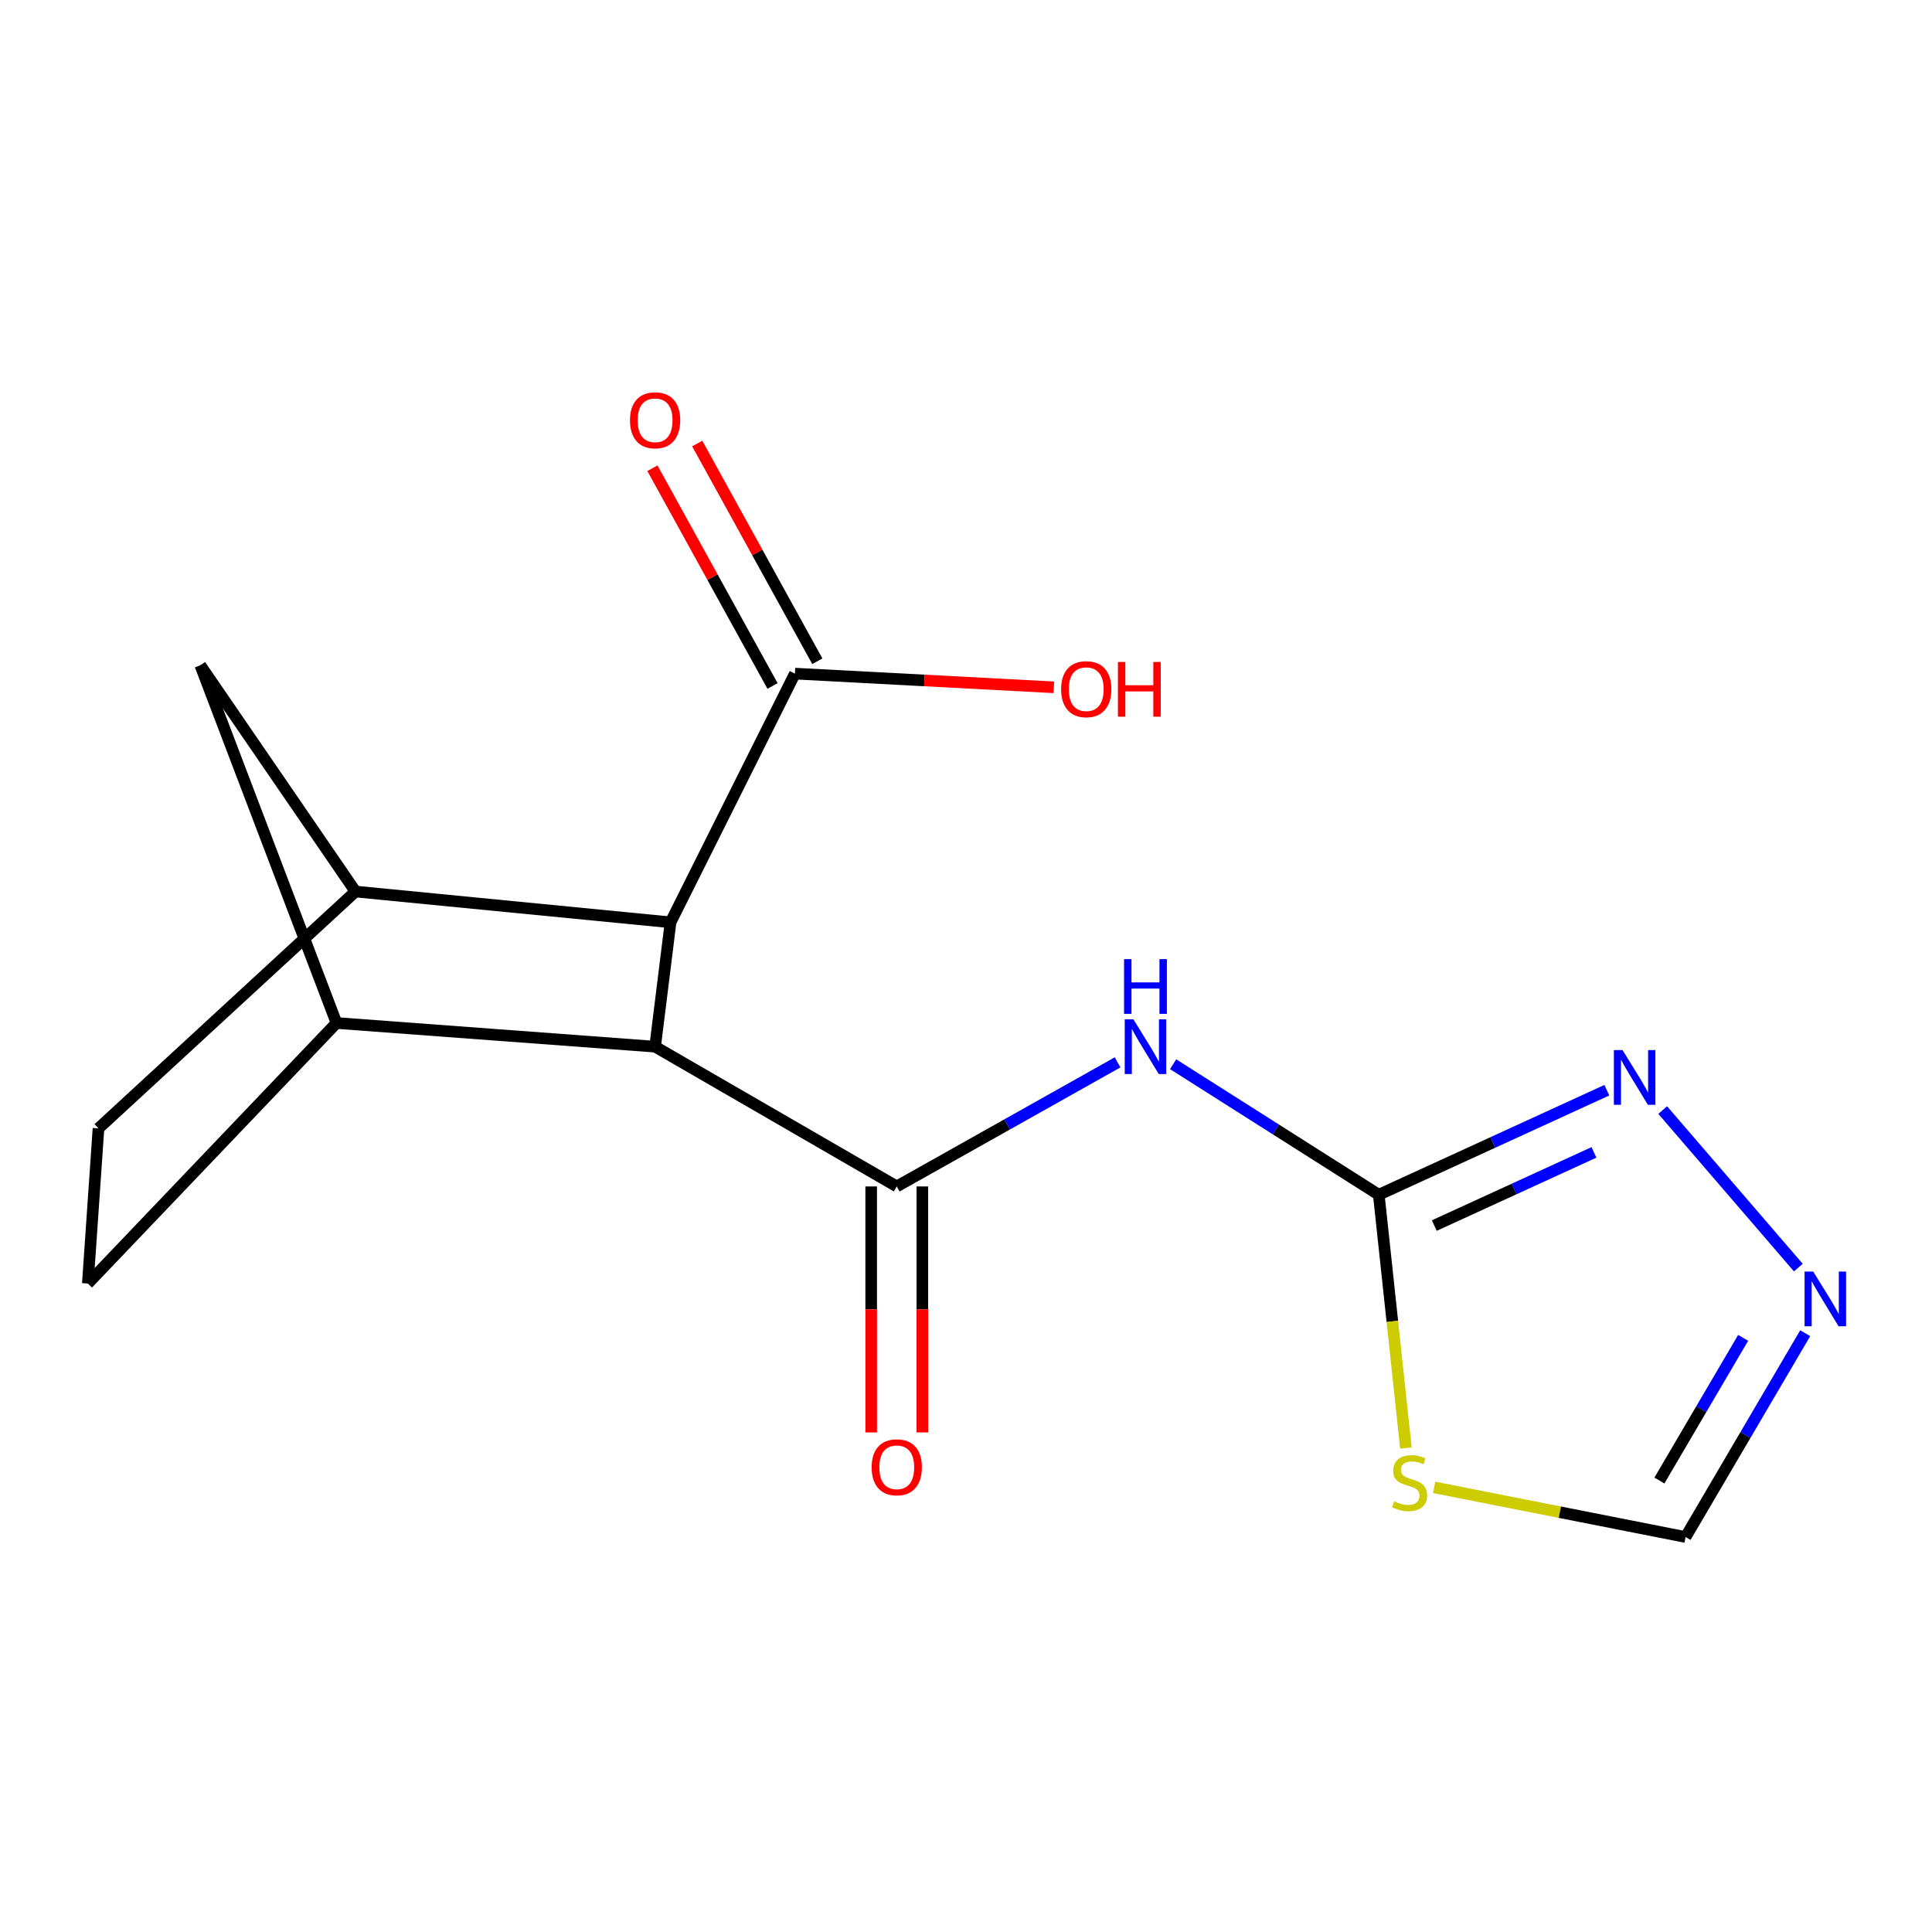 <?xml version='1.0' encoding='iso-8859-1'?>
<svg version='1.1' baseProfile='full'
              xmlns='http://www.w3.org/2000/svg'
                      xmlns:rdkit='http://www.rdkit.org/xml'
                      xmlns:xlink='http://www.w3.org/1999/xlink'
                  xml:space='preserve'
width='1000px' height='1000px' viewBox='0 0 1000 1000'>
<!-- END OF HEADER -->
<rect style='opacity:1.0;fill:#FFFFFF;stroke:none' width='1000' height='1000' x='0' y='0'> </rect>
<path class='bond-0' d='M 464.164,614.099 L 521.314,581.984' style='fill:none;fill-rule:evenodd;stroke:#000000;stroke-width:6px;stroke-linecap:butt;stroke-linejoin:miter;stroke-opacity:1' />
<path class='bond-0' d='M 521.314,581.984 L 578.465,549.869' style='fill:none;fill-rule:evenodd;stroke:#0000FF;stroke-width:6px;stroke-linecap:butt;stroke-linejoin:miter;stroke-opacity:1' />
<path class='bond-2' d='M 464.164,614.099 L 339.081,541.759' style='fill:none;fill-rule:evenodd;stroke:#000000;stroke-width:6px;stroke-linecap:butt;stroke-linejoin:miter;stroke-opacity:1' />
<path class='bond-12' d='M 450.923,614.099 L 450.923,677.764' style='fill:none;fill-rule:evenodd;stroke:#000000;stroke-width:6px;stroke-linecap:butt;stroke-linejoin:miter;stroke-opacity:1' />
<path class='bond-12' d='M 450.923,677.764 L 450.923,741.43' style='fill:none;fill-rule:evenodd;stroke:#FF0000;stroke-width:6px;stroke-linecap:butt;stroke-linejoin:miter;stroke-opacity:1' />
<path class='bond-12' d='M 477.405,614.099 L 477.405,677.764' style='fill:none;fill-rule:evenodd;stroke:#000000;stroke-width:6px;stroke-linecap:butt;stroke-linejoin:miter;stroke-opacity:1' />
<path class='bond-12' d='M 477.405,677.764 L 477.405,741.43' style='fill:none;fill-rule:evenodd;stroke:#FF0000;stroke-width:6px;stroke-linecap:butt;stroke-linejoin:miter;stroke-opacity:1' />
<path class='bond-1' d='M 607.212,550.844 L 660.433,584.619' style='fill:none;fill-rule:evenodd;stroke:#0000FF;stroke-width:6px;stroke-linecap:butt;stroke-linejoin:miter;stroke-opacity:1' />
<path class='bond-1' d='M 660.433,584.619 L 713.654,618.395' style='fill:none;fill-rule:evenodd;stroke:#000000;stroke-width:6px;stroke-linecap:butt;stroke-linejoin:miter;stroke-opacity:1' />
<path class='bond-3' d='M 713.654,618.395 L 720.672,683.943' style='fill:none;fill-rule:evenodd;stroke:#000000;stroke-width:6px;stroke-linecap:butt;stroke-linejoin:miter;stroke-opacity:1' />
<path class='bond-3' d='M 720.672,683.943 L 727.689,749.491' style='fill:none;fill-rule:evenodd;stroke:#CCCC00;stroke-width:6px;stroke-linecap:butt;stroke-linejoin:miter;stroke-opacity:1' />
<path class='bond-6' d='M 713.654,618.395 L 772.675,591.34' style='fill:none;fill-rule:evenodd;stroke:#000000;stroke-width:6px;stroke-linecap:butt;stroke-linejoin:miter;stroke-opacity:1' />
<path class='bond-6' d='M 772.675,591.34 L 831.697,564.285' style='fill:none;fill-rule:evenodd;stroke:#0000FF;stroke-width:6px;stroke-linecap:butt;stroke-linejoin:miter;stroke-opacity:1' />
<path class='bond-6' d='M 742.395,634.352 L 783.71,615.413' style='fill:none;fill-rule:evenodd;stroke:#000000;stroke-width:6px;stroke-linecap:butt;stroke-linejoin:miter;stroke-opacity:1' />
<path class='bond-6' d='M 783.71,615.413 L 825.025,596.475' style='fill:none;fill-rule:evenodd;stroke:#0000FF;stroke-width:6px;stroke-linecap:butt;stroke-linejoin:miter;stroke-opacity:1' />
<path class='bond-4' d='M 339.081,541.759 L 347.07,477.393' style='fill:none;fill-rule:evenodd;stroke:#000000;stroke-width:6px;stroke-linecap:butt;stroke-linejoin:miter;stroke-opacity:1' />
<path class='bond-5' d='M 339.081,541.759 L 174.172,529.504' style='fill:none;fill-rule:evenodd;stroke:#000000;stroke-width:6px;stroke-linecap:butt;stroke-linejoin:miter;stroke-opacity:1' />
<path class='bond-11' d='M 742.322,769.867 L 807.382,782.713' style='fill:none;fill-rule:evenodd;stroke:#CCCC00;stroke-width:6px;stroke-linecap:butt;stroke-linejoin:miter;stroke-opacity:1' />
<path class='bond-11' d='M 807.382,782.713 L 872.443,795.559' style='fill:none;fill-rule:evenodd;stroke:#000000;stroke-width:6px;stroke-linecap:butt;stroke-linejoin:miter;stroke-opacity:1' />
<path class='bond-7' d='M 347.07,477.393 L 183.999,461.46' style='fill:none;fill-rule:evenodd;stroke:#000000;stroke-width:6px;stroke-linecap:butt;stroke-linejoin:miter;stroke-opacity:1' />
<path class='bond-9' d='M 347.07,477.393 L 411.45,348.661' style='fill:none;fill-rule:evenodd;stroke:#000000;stroke-width:6px;stroke-linecap:butt;stroke-linejoin:miter;stroke-opacity:1' />
<path class='bond-10' d='M 174.172,529.504 L 103.685,344.35' style='fill:none;fill-rule:evenodd;stroke:#000000;stroke-width:6px;stroke-linecap:butt;stroke-linejoin:miter;stroke-opacity:1' />
<path class='bond-13' d='M 174.172,529.504 L 45.455,664.356' style='fill:none;fill-rule:evenodd;stroke:#000000;stroke-width:6px;stroke-linecap:butt;stroke-linejoin:miter;stroke-opacity:1' />
<path class='bond-8' d='M 860.601,574.558 L 930.817,656.11' style='fill:none;fill-rule:evenodd;stroke:#0000FF;stroke-width:6px;stroke-linecap:butt;stroke-linejoin:miter;stroke-opacity:1' />
<path class='bond-17' d='M 183.999,461.46 L 103.685,344.35' style='fill:none;fill-rule:evenodd;stroke:#000000;stroke-width:6px;stroke-linecap:butt;stroke-linejoin:miter;stroke-opacity:1' />
<path class='bond-18' d='M 183.999,461.46 L 50.972,584.056' style='fill:none;fill-rule:evenodd;stroke:#000000;stroke-width:6px;stroke-linecap:butt;stroke-linejoin:miter;stroke-opacity:1' />
<path class='bond-19' d='M 934.373,690.062 L 903.408,742.811' style='fill:none;fill-rule:evenodd;stroke:#0000FF;stroke-width:6px;stroke-linecap:butt;stroke-linejoin:miter;stroke-opacity:1' />
<path class='bond-19' d='M 903.408,742.811 L 872.443,795.559' style='fill:none;fill-rule:evenodd;stroke:#000000;stroke-width:6px;stroke-linecap:butt;stroke-linejoin:miter;stroke-opacity:1' />
<path class='bond-19' d='M 902.246,692.48 L 880.57,729.404' style='fill:none;fill-rule:evenodd;stroke:#0000FF;stroke-width:6px;stroke-linecap:butt;stroke-linejoin:miter;stroke-opacity:1' />
<path class='bond-19' d='M 880.57,729.404 L 858.895,766.328' style='fill:none;fill-rule:evenodd;stroke:#000000;stroke-width:6px;stroke-linecap:butt;stroke-linejoin:miter;stroke-opacity:1' />
<path class='bond-15' d='M 423.045,342.266 L 391.964,285.917' style='fill:none;fill-rule:evenodd;stroke:#000000;stroke-width:6px;stroke-linecap:butt;stroke-linejoin:miter;stroke-opacity:1' />
<path class='bond-15' d='M 391.964,285.917 L 360.883,229.568' style='fill:none;fill-rule:evenodd;stroke:#FF0000;stroke-width:6px;stroke-linecap:butt;stroke-linejoin:miter;stroke-opacity:1' />
<path class='bond-15' d='M 399.856,355.056 L 368.775,298.707' style='fill:none;fill-rule:evenodd;stroke:#000000;stroke-width:6px;stroke-linecap:butt;stroke-linejoin:miter;stroke-opacity:1' />
<path class='bond-15' d='M 368.775,298.707 L 337.694,242.359' style='fill:none;fill-rule:evenodd;stroke:#FF0000;stroke-width:6px;stroke-linecap:butt;stroke-linejoin:miter;stroke-opacity:1' />
<path class='bond-16' d='M 411.45,348.661 L 478.456,352.204' style='fill:none;fill-rule:evenodd;stroke:#000000;stroke-width:6px;stroke-linecap:butt;stroke-linejoin:miter;stroke-opacity:1' />
<path class='bond-16' d='M 478.456,352.204 L 545.461,355.748' style='fill:none;fill-rule:evenodd;stroke:#FF0000;stroke-width:6px;stroke-linecap:butt;stroke-linejoin:miter;stroke-opacity:1' />
<path class='bond-14' d='M 45.455,664.356 L 50.972,584.056' style='fill:none;fill-rule:evenodd;stroke:#000000;stroke-width:6px;stroke-linecap:butt;stroke-linejoin:miter;stroke-opacity:1' />
<path  class='atom-1' d='M 586.636 527.599
L 595.916 542.599
Q 596.836 544.079, 598.316 546.759
Q 599.796 549.439, 599.876 549.599
L 599.876 527.599
L 603.636 527.599
L 603.636 555.919
L 599.756 555.919
L 589.796 539.519
Q 588.636 537.599, 587.396 535.399
Q 586.196 533.199, 585.836 532.519
L 585.836 555.919
L 582.156 555.919
L 582.156 527.599
L 586.636 527.599
' fill='#0000FF'/>
<path  class='atom-1' d='M 581.816 496.447
L 585.656 496.447
L 585.656 508.487
L 600.136 508.487
L 600.136 496.447
L 603.976 496.447
L 603.976 524.767
L 600.136 524.767
L 600.136 511.687
L 585.656 511.687
L 585.656 524.767
L 581.816 524.767
L 581.816 496.447
' fill='#0000FF'/>
<path  class='atom-4' d='M 721.602 777.076
Q 721.922 777.196, 723.242 777.756
Q 724.562 778.316, 726.002 778.676
Q 727.482 778.996, 728.922 778.996
Q 731.602 778.996, 733.162 777.716
Q 734.722 776.396, 734.722 774.116
Q 734.722 772.556, 733.922 771.596
Q 733.162 770.636, 731.962 770.116
Q 730.762 769.596, 728.762 768.996
Q 726.242 768.236, 724.722 767.516
Q 723.242 766.796, 722.162 765.276
Q 721.122 763.756, 721.122 761.196
Q 721.122 757.636, 723.522 755.436
Q 725.962 753.236, 730.762 753.236
Q 734.042 753.236, 737.762 754.796
L 736.842 757.876
Q 733.442 756.476, 730.882 756.476
Q 728.122 756.476, 726.602 757.636
Q 725.082 758.756, 725.122 760.716
Q 725.122 762.236, 725.882 763.156
Q 726.682 764.076, 727.802 764.596
Q 728.962 765.116, 730.882 765.716
Q 733.442 766.516, 734.962 767.316
Q 736.482 768.116, 737.562 769.756
Q 738.682 771.356, 738.682 774.116
Q 738.682 778.036, 736.042 780.156
Q 733.442 782.236, 729.082 782.236
Q 726.562 782.236, 724.642 781.676
Q 722.762 781.156, 720.522 780.236
L 721.602 777.076
' fill='#CCCC00'/>
<path  class='atom-7' d='M 839.819 543.532
L 849.099 558.532
Q 850.019 560.012, 851.499 562.692
Q 852.979 565.372, 853.059 565.532
L 853.059 543.532
L 856.819 543.532
L 856.819 571.852
L 852.939 571.852
L 842.979 555.452
Q 841.819 553.532, 840.579 551.332
Q 839.379 549.132, 839.019 548.452
L 839.019 571.852
L 835.339 571.852
L 835.339 543.532
L 839.819 543.532
' fill='#0000FF'/>
<path  class='atom-9' d='M 938.523 658.17
L 947.803 673.17
Q 948.723 674.65, 950.203 677.33
Q 951.683 680.01, 951.763 680.17
L 951.763 658.17
L 955.523 658.17
L 955.523 686.49
L 951.643 686.49
L 941.683 670.09
Q 940.523 668.17, 939.283 665.97
Q 938.083 663.77, 937.723 663.09
L 937.723 686.49
L 934.043 686.49
L 934.043 658.17
L 938.523 658.17
' fill='#0000FF'/>
<path  class='atom-13' d='M 451.164 759.462
Q 451.164 752.662, 454.524 748.862
Q 457.884 745.062, 464.164 745.062
Q 470.444 745.062, 473.804 748.862
Q 477.164 752.662, 477.164 759.462
Q 477.164 766.342, 473.764 770.262
Q 470.364 774.142, 464.164 774.142
Q 457.924 774.142, 454.524 770.262
Q 451.164 766.382, 451.164 759.462
M 464.164 770.942
Q 468.484 770.942, 470.804 768.062
Q 473.164 765.142, 473.164 759.462
Q 473.164 753.902, 470.804 751.102
Q 468.484 748.262, 464.164 748.262
Q 459.844 748.262, 457.484 751.062
Q 455.164 753.862, 455.164 759.462
Q 455.164 765.182, 457.484 768.062
Q 459.844 770.942, 464.164 770.942
' fill='#FF0000'/>
<path  class='atom-16' d='M 326.081 217.537
Q 326.081 210.737, 329.441 206.937
Q 332.801 203.137, 339.081 203.137
Q 345.361 203.137, 348.721 206.937
Q 352.081 210.737, 352.081 217.537
Q 352.081 224.417, 348.681 228.337
Q 345.281 232.217, 339.081 232.217
Q 332.841 232.217, 329.441 228.337
Q 326.081 224.457, 326.081 217.537
M 339.081 229.017
Q 343.401 229.017, 345.721 226.137
Q 348.081 223.217, 348.081 217.537
Q 348.081 211.977, 345.721 209.177
Q 343.401 206.337, 339.081 206.337
Q 334.761 206.337, 332.401 209.137
Q 330.081 211.937, 330.081 217.537
Q 330.081 223.257, 332.401 226.137
Q 334.761 229.017, 339.081 229.017
' fill='#FF0000'/>
<path  class='atom-17' d='M 549.236 356.715
Q 549.236 349.915, 552.596 346.115
Q 555.956 342.315, 562.236 342.315
Q 568.516 342.315, 571.876 346.115
Q 575.236 349.915, 575.236 356.715
Q 575.236 363.595, 571.836 367.515
Q 568.436 371.395, 562.236 371.395
Q 555.996 371.395, 552.596 367.515
Q 549.236 363.635, 549.236 356.715
M 562.236 368.195
Q 566.556 368.195, 568.876 365.315
Q 571.236 362.395, 571.236 356.715
Q 571.236 351.155, 568.876 348.355
Q 566.556 345.515, 562.236 345.515
Q 557.916 345.515, 555.556 348.315
Q 553.236 351.115, 553.236 356.715
Q 553.236 362.435, 555.556 365.315
Q 557.916 368.195, 562.236 368.195
' fill='#FF0000'/>
<path  class='atom-17' d='M 578.636 342.635
L 582.476 342.635
L 582.476 354.675
L 596.956 354.675
L 596.956 342.635
L 600.796 342.635
L 600.796 370.955
L 596.956 370.955
L 596.956 357.875
L 582.476 357.875
L 582.476 370.955
L 578.636 370.955
L 578.636 342.635
' fill='#FF0000'/>
</svg>
